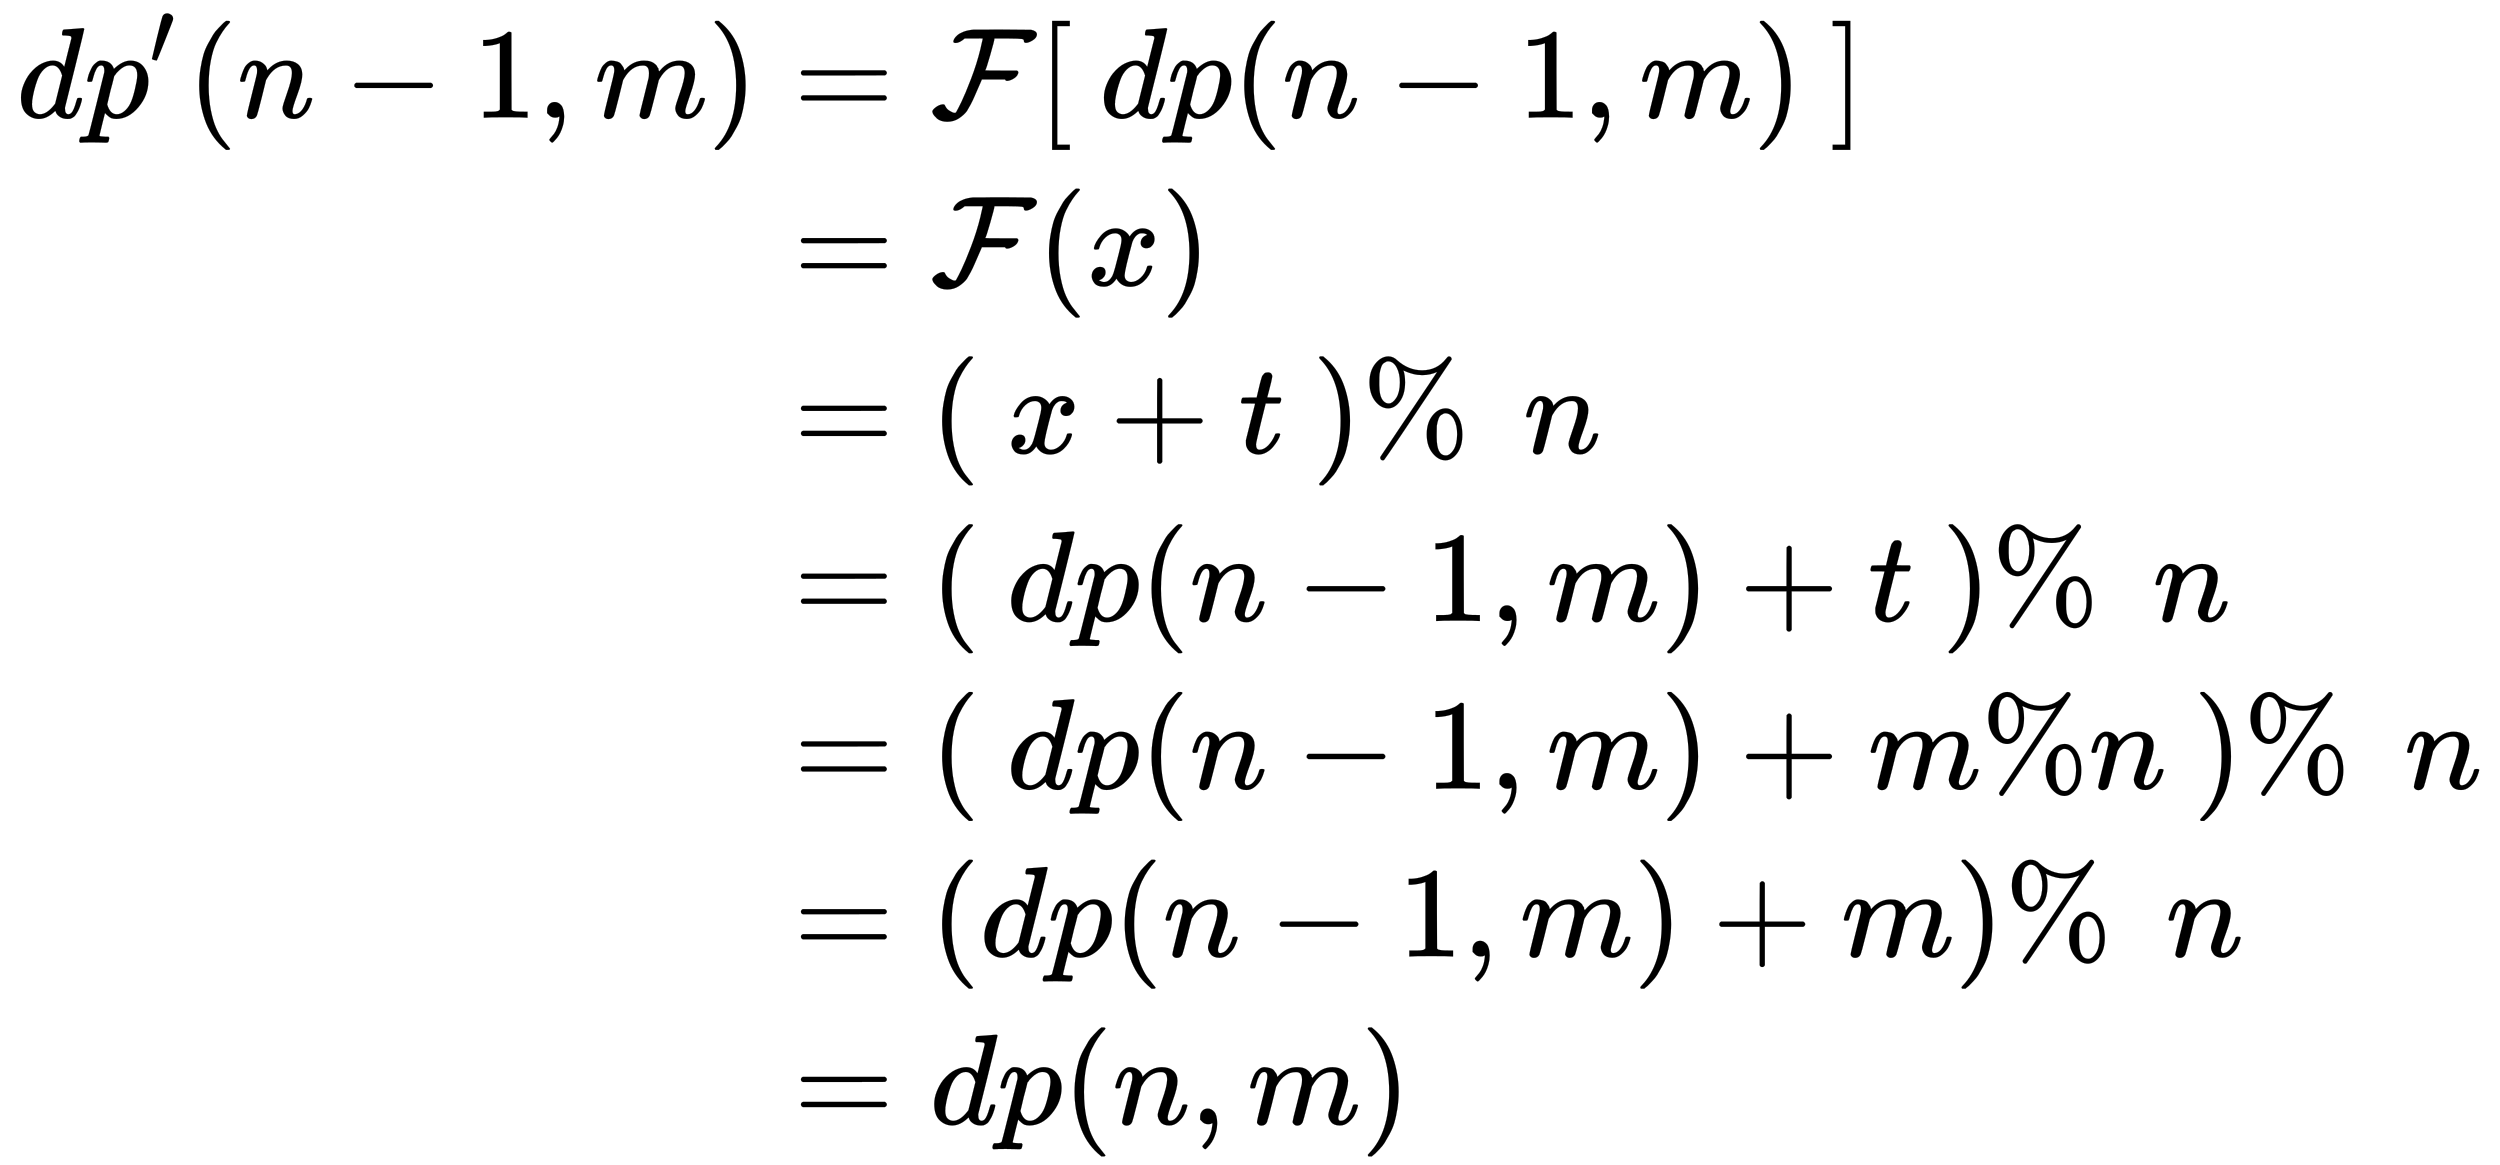 <svg xmlns:xlink="http://www.w3.org/1999/xlink" width="54.035ex" height="25.176ex" style="vertical-align: -11.838ex;" viewBox="0 -5742.7 23265 10839.6" role="img" focusable="false" xmlns="http://www.w3.org/2000/svg" aria-labelledby="MathJax-SVG-1-Title">
<title id="MathJax-SVG-1-Title">\large \begin{aligned}
dp^{\prime}(n-1, m) &amp;=\mathcal{F}[\ dp(n-1, m)\ ] \\
&amp;=\mathcal{F}(x) \\
&amp;=(\ x+t\ ) \%\ \ n \\
&amp;=(\ dp(n-1, m)+t\ ) \% \ \ n \\
&amp;=(\ dp(n-1, m)+ m\%n \ ) \% \ \ n \\
&amp;=(dp(n-1, m)+m) \% \ \ n \\
&amp;=dp(n, m) \\
\end{aligned}</title>
<defs aria-hidden="true">
<path stroke-width="1" id="E1-MJMATHI-64" d="M366 683Q367 683 438 688T511 694Q523 694 523 686Q523 679 450 384T375 83T374 68Q374 26 402 26Q411 27 422 35Q443 55 463 131Q469 151 473 152Q475 153 483 153H487H491Q506 153 506 145Q506 140 503 129Q490 79 473 48T445 8T417 -8Q409 -10 393 -10Q359 -10 336 5T306 36L300 51Q299 52 296 50Q294 48 292 46Q233 -10 172 -10Q117 -10 75 30T33 157Q33 205 53 255T101 341Q148 398 195 420T280 442Q336 442 364 400Q369 394 369 396Q370 400 396 505T424 616Q424 629 417 632T378 637H357Q351 643 351 645T353 664Q358 683 366 683ZM352 326Q329 405 277 405Q242 405 210 374T160 293Q131 214 119 129Q119 126 119 118T118 106Q118 61 136 44T179 26Q233 26 290 98L298 109L352 326Z"></path>
<path stroke-width="1" id="E1-MJMATHI-70" d="M23 287Q24 290 25 295T30 317T40 348T55 381T75 411T101 433T134 442Q209 442 230 378L240 387Q302 442 358 442Q423 442 460 395T497 281Q497 173 421 82T249 -10Q227 -10 210 -4Q199 1 187 11T168 28L161 36Q160 35 139 -51T118 -138Q118 -144 126 -145T163 -148H188Q194 -155 194 -157T191 -175Q188 -187 185 -190T172 -194Q170 -194 161 -194T127 -193T65 -192Q-5 -192 -24 -194H-32Q-39 -187 -39 -183Q-37 -156 -26 -148H-6Q28 -147 33 -136Q36 -130 94 103T155 350Q156 355 156 364Q156 405 131 405Q109 405 94 377T71 316T59 280Q57 278 43 278H29Q23 284 23 287ZM178 102Q200 26 252 26Q282 26 310 49T356 107Q374 141 392 215T411 325V331Q411 405 350 405Q339 405 328 402T306 393T286 380T269 365T254 350T243 336T235 326L232 322Q232 321 229 308T218 264T204 212Q178 106 178 102Z"></path>
<path stroke-width="1" id="E1-MJMAIN-2032" d="M79 43Q73 43 52 49T30 61Q30 68 85 293T146 528Q161 560 198 560Q218 560 240 545T262 501Q262 496 260 486Q259 479 173 263T84 45T79 43Z"></path>
<path stroke-width="1" id="E1-MJMAIN-28" d="M94 250Q94 319 104 381T127 488T164 576T202 643T244 695T277 729T302 750H315H319Q333 750 333 741Q333 738 316 720T275 667T226 581T184 443T167 250T184 58T225 -81T274 -167T316 -220T333 -241Q333 -250 318 -250H315H302L274 -226Q180 -141 137 -14T94 250Z"></path>
<path stroke-width="1" id="E1-MJMATHI-6E" d="M21 287Q22 293 24 303T36 341T56 388T89 425T135 442Q171 442 195 424T225 390T231 369Q231 367 232 367L243 378Q304 442 382 442Q436 442 469 415T503 336T465 179T427 52Q427 26 444 26Q450 26 453 27Q482 32 505 65T540 145Q542 153 560 153Q580 153 580 145Q580 144 576 130Q568 101 554 73T508 17T439 -10Q392 -10 371 17T350 73Q350 92 386 193T423 345Q423 404 379 404H374Q288 404 229 303L222 291L189 157Q156 26 151 16Q138 -11 108 -11Q95 -11 87 -5T76 7T74 17Q74 30 112 180T152 343Q153 348 153 366Q153 405 129 405Q91 405 66 305Q60 285 60 284Q58 278 41 278H27Q21 284 21 287Z"></path>
<path stroke-width="1" id="E1-MJMAIN-2212" d="M84 237T84 250T98 270H679Q694 262 694 250T679 230H98Q84 237 84 250Z"></path>
<path stroke-width="1" id="E1-MJMAIN-31" d="M213 578L200 573Q186 568 160 563T102 556H83V602H102Q149 604 189 617T245 641T273 663Q275 666 285 666Q294 666 302 660V361L303 61Q310 54 315 52T339 48T401 46H427V0H416Q395 3 257 3Q121 3 100 0H88V46H114Q136 46 152 46T177 47T193 50T201 52T207 57T213 61V578Z"></path>
<path stroke-width="1" id="E1-MJMAIN-2C" d="M78 35T78 60T94 103T137 121Q165 121 187 96T210 8Q210 -27 201 -60T180 -117T154 -158T130 -185T117 -194Q113 -194 104 -185T95 -172Q95 -168 106 -156T131 -126T157 -76T173 -3V9L172 8Q170 7 167 6T161 3T152 1T140 0Q113 0 96 17Z"></path>
<path stroke-width="1" id="E1-MJMATHI-6D" d="M21 287Q22 293 24 303T36 341T56 388T88 425T132 442T175 435T205 417T221 395T229 376L231 369Q231 367 232 367L243 378Q303 442 384 442Q401 442 415 440T441 433T460 423T475 411T485 398T493 385T497 373T500 364T502 357L510 367Q573 442 659 442Q713 442 746 415T780 336Q780 285 742 178T704 50Q705 36 709 31T724 26Q752 26 776 56T815 138Q818 149 821 151T837 153Q857 153 857 145Q857 144 853 130Q845 101 831 73T785 17T716 -10Q669 -10 648 17T627 73Q627 92 663 193T700 345Q700 404 656 404H651Q565 404 506 303L499 291L466 157Q433 26 428 16Q415 -11 385 -11Q372 -11 364 -4T353 8T350 18Q350 29 384 161L420 307Q423 322 423 345Q423 404 379 404H374Q288 404 229 303L222 291L189 157Q156 26 151 16Q138 -11 108 -11Q95 -11 87 -5T76 7T74 17Q74 30 112 181Q151 335 151 342Q154 357 154 369Q154 405 129 405Q107 405 92 377T69 316T57 280Q55 278 41 278H27Q21 284 21 287Z"></path>
<path stroke-width="1" id="E1-MJMAIN-29" d="M60 749L64 750Q69 750 74 750H86L114 726Q208 641 251 514T294 250Q294 182 284 119T261 12T224 -76T186 -143T145 -194T113 -227T90 -246Q87 -249 86 -250H74Q66 -250 63 -250T58 -247T55 -238Q56 -237 66 -225Q221 -64 221 250T66 725Q56 737 55 738Q55 746 60 749Z"></path>
<path stroke-width="1" id="E1-MJMAIN-3D" d="M56 347Q56 360 70 367H707Q722 359 722 347Q722 336 708 328L390 327H72Q56 332 56 347ZM56 153Q56 168 72 173H708Q722 163 722 153Q722 140 707 133H70Q56 140 56 153Z"></path>
<path stroke-width="1" id="E1-MJCAL-46" d="M199 579Q181 579 181 590Q181 598 188 611T212 639T260 666T335 682Q336 682 349 682T383 682T431 682T493 683T561 683Q776 682 784 681Q826 673 829 647Q829 620 797 600T744 580Q728 580 728 595Q729 607 713 610Q698 613 598 614H500L499 610Q499 598 467 486T428 367Q428 365 551 365H674Q683 360 684 355Q687 346 677 329Q666 312 642 299T598 285Q586 285 582 296H402L394 277Q386 258 373 229T346 167T315 102T286 51Q265 22 225 -5T133 -32Q108 -32 87 -25T54 -7T33 15T21 35T18 47Q18 60 44 80T98 103Q108 103 111 101T119 88Q130 66 150 54T179 39T195 37Q199 37 203 43Q217 67 245 125T318 300T391 532Q393 543 398 564T406 598T409 613T339 614H269Q229 579 199 579Z"></path>
<path stroke-width="1" id="E1-MJMAIN-5B" d="M118 -250V750H255V710H158V-210H255V-250H118Z"></path>
<path stroke-width="1" id="E1-MJMAIN-5D" d="M22 710V750H159V-250H22V-210H119V710H22Z"></path>
<path stroke-width="1" id="E1-MJMATHI-78" d="M52 289Q59 331 106 386T222 442Q257 442 286 424T329 379Q371 442 430 442Q467 442 494 420T522 361Q522 332 508 314T481 292T458 288Q439 288 427 299T415 328Q415 374 465 391Q454 404 425 404Q412 404 406 402Q368 386 350 336Q290 115 290 78Q290 50 306 38T341 26Q378 26 414 59T463 140Q466 150 469 151T485 153H489Q504 153 504 145Q504 144 502 134Q486 77 440 33T333 -11Q263 -11 227 52Q186 -10 133 -10H127Q78 -10 57 16T35 71Q35 103 54 123T99 143Q142 143 142 101Q142 81 130 66T107 46T94 41L91 40Q91 39 97 36T113 29T132 26Q168 26 194 71Q203 87 217 139T245 247T261 313Q266 340 266 352Q266 380 251 392T217 404Q177 404 142 372T93 290Q91 281 88 280T72 278H58Q52 284 52 289Z"></path>
<path stroke-width="1" id="E1-MJMAIN-2B" d="M56 237T56 250T70 270H369V420L370 570Q380 583 389 583Q402 583 409 568V270H707Q722 262 722 250T707 230H409V-68Q401 -82 391 -82H389H387Q375 -82 369 -68V230H70Q56 237 56 250Z"></path>
<path stroke-width="1" id="E1-MJMATHI-74" d="M26 385Q19 392 19 395Q19 399 22 411T27 425Q29 430 36 430T87 431H140L159 511Q162 522 166 540T173 566T179 586T187 603T197 615T211 624T229 626Q247 625 254 615T261 596Q261 589 252 549T232 470L222 433Q222 431 272 431H323Q330 424 330 420Q330 398 317 385H210L174 240Q135 80 135 68Q135 26 162 26Q197 26 230 60T283 144Q285 150 288 151T303 153H307Q322 153 322 145Q322 142 319 133Q314 117 301 95T267 48T216 6T155 -11Q125 -11 98 4T59 56Q57 64 57 83V101L92 241Q127 382 128 383Q128 385 77 385H26Z"></path>
<path stroke-width="1" id="E1-MJMAIN-25" d="M465 605Q428 605 394 614T340 632T319 641Q332 608 332 548Q332 458 293 403T202 347Q145 347 101 402T56 548Q56 637 101 693T202 750Q241 750 272 719Q359 642 464 642Q580 642 650 732Q662 748 668 749Q670 750 673 750Q682 750 688 743T693 726Q178 -47 170 -52Q166 -56 160 -56Q147 -56 142 -45Q137 -36 142 -27Q143 -24 363 304Q469 462 525 546T581 630Q528 605 465 605ZM207 385Q235 385 263 427T292 548Q292 617 267 664T200 712Q193 712 186 709T167 698T147 668T134 615Q132 595 132 548V527Q132 436 165 403Q183 385 203 385H207ZM500 146Q500 234 544 290T647 347Q699 347 737 292T776 146T737 0T646 -56Q590 -56 545 0T500 146ZM651 -18Q679 -18 707 24T736 146Q736 215 711 262T644 309Q637 309 630 306T611 295T591 265T578 212Q577 200 577 146V124Q577 -18 647 -18H651Z"></path>
</defs>
<g stroke="currentColor" fill="currentColor" stroke-width="0" transform="matrix(1 0 0 -1 0 0)" aria-hidden="true">
<g transform="translate(167,0)">
<g transform="translate(-11,0)">
<g transform="translate(0,4648)">
 <use transform="scale(1.2)" xlink:href="#E1-MJMATHI-64" x="0" y="0"></use>
<g transform="translate(628,0)">
 <use transform="scale(1.2)" xlink:href="#E1-MJMATHI-70" x="0" y="0"></use>
 <use transform="scale(0.849)" xlink:href="#E1-MJMAIN-2032" x="712" y="583"></use>
</g>
 <use transform="scale(1.2)" xlink:href="#E1-MJMAIN-28" x="1321" y="0"></use>
 <use transform="scale(1.2)" xlink:href="#E1-MJMATHI-6E" x="1711" y="0"></use>
 <use transform="scale(1.2)" xlink:href="#E1-MJMAIN-2212" x="2534" y="0"></use>
 <use transform="scale(1.2)" xlink:href="#E1-MJMAIN-31" x="3534" y="0"></use>
 <use transform="scale(1.2)" xlink:href="#E1-MJMAIN-2C" x="4035" y="0"></use>
 <use transform="scale(1.2)" xlink:href="#E1-MJMATHI-6D" x="4480" y="0"></use>
 <use transform="scale(1.2)" xlink:href="#E1-MJMAIN-29" x="5358" y="0"></use>
</g>
</g>
<g transform="translate(6887,0)">
<g transform="translate(0,4648)">
 <use transform="scale(1.2)" xlink:href="#E1-MJMAIN-3D" x="277" y="0"></use>
 <use transform="scale(1.2)" xlink:href="#E1-MJCAL-46" x="1334" y="0"></use>
 <use transform="scale(1.2)" xlink:href="#E1-MJMAIN-5B" x="2163" y="0"></use>
 <use transform="scale(1.2)" xlink:href="#E1-MJMATHI-64" x="2650" y="0"></use>
 <use transform="scale(1.2)" xlink:href="#E1-MJMATHI-70" x="3173" y="0"></use>
 <use transform="scale(1.2)" xlink:href="#E1-MJMAIN-28" x="3677" y="0"></use>
 <use transform="scale(1.2)" xlink:href="#E1-MJMATHI-6E" x="4066" y="0"></use>
 <use transform="scale(1.2)" xlink:href="#E1-MJMAIN-2212" x="4889" y="0"></use>
 <use transform="scale(1.2)" xlink:href="#E1-MJMAIN-31" x="5890" y="0"></use>
 <use transform="scale(1.2)" xlink:href="#E1-MJMAIN-2C" x="6390" y="0"></use>
 <use transform="scale(1.2)" xlink:href="#E1-MJMATHI-6D" x="6835" y="0"></use>
 <use transform="scale(1.2)" xlink:href="#E1-MJMAIN-29" x="7714" y="0"></use>
 <use transform="scale(1.2)" xlink:href="#E1-MJMAIN-5D" x="8312" y="0"></use>
</g>
<g transform="translate(0,3087)">
 <use transform="scale(1.2)" xlink:href="#E1-MJMAIN-3D" x="277" y="0"></use>
 <use transform="scale(1.2)" xlink:href="#E1-MJCAL-46" x="1334" y="0"></use>
 <use transform="scale(1.2)" xlink:href="#E1-MJMAIN-28" x="2163" y="0"></use>
 <use transform="scale(1.2)" xlink:href="#E1-MJMATHI-78" x="2553" y="0"></use>
 <use transform="scale(1.2)" xlink:href="#E1-MJMAIN-29" x="3125" y="0"></use>
</g>
<g transform="translate(0,1526)">
 <use transform="scale(1.2)" xlink:href="#E1-MJMAIN-3D" x="277" y="0"></use>
 <use transform="scale(1.2)" xlink:href="#E1-MJMAIN-28" x="1334" y="0"></use>
 <use transform="scale(1.2)" xlink:href="#E1-MJMATHI-78" x="1931" y="0"></use>
 <use transform="scale(1.2)" xlink:href="#E1-MJMAIN-2B" x="2726" y="0"></use>
 <use transform="scale(1.2)" xlink:href="#E1-MJMATHI-74" x="3727" y="0"></use>
 <use transform="scale(1.2)" xlink:href="#E1-MJMAIN-29" x="4297" y="0"></use>
 <use transform="scale(1.2)" xlink:href="#E1-MJMAIN-25" x="4686" y="0"></use>
 <use transform="scale(1.2)" xlink:href="#E1-MJMATHI-6E" x="5936" y="0"></use>
</g>
<g transform="translate(0,-36)">
 <use transform="scale(1.2)" xlink:href="#E1-MJMAIN-3D" x="277" y="0"></use>
 <use transform="scale(1.2)" xlink:href="#E1-MJMAIN-28" x="1334" y="0"></use>
 <use transform="scale(1.2)" xlink:href="#E1-MJMATHI-64" x="1931" y="0"></use>
 <use transform="scale(1.2)" xlink:href="#E1-MJMATHI-70" x="2455" y="0"></use>
 <use transform="scale(1.2)" xlink:href="#E1-MJMAIN-28" x="2958" y="0"></use>
 <use transform="scale(1.2)" xlink:href="#E1-MJMATHI-6E" x="3348" y="0"></use>
 <use transform="scale(1.2)" xlink:href="#E1-MJMAIN-2212" x="4171" y="0"></use>
 <use transform="scale(1.2)" xlink:href="#E1-MJMAIN-31" x="5171" y="0"></use>
 <use transform="scale(1.2)" xlink:href="#E1-MJMAIN-2C" x="5672" y="0"></use>
 <use transform="scale(1.2)" xlink:href="#E1-MJMATHI-6D" x="6117" y="0"></use>
 <use transform="scale(1.2)" xlink:href="#E1-MJMAIN-29" x="6996" y="0"></use>
 <use transform="scale(1.2)" xlink:href="#E1-MJMAIN-2B" x="7607" y="0"></use>
 <use transform="scale(1.2)" xlink:href="#E1-MJMATHI-74" x="8608" y="0"></use>
 <use transform="scale(1.2)" xlink:href="#E1-MJMAIN-29" x="9178" y="0"></use>
 <use transform="scale(1.2)" xlink:href="#E1-MJMAIN-25" x="9567" y="0"></use>
 <use transform="scale(1.2)" xlink:href="#E1-MJMATHI-6E" x="10817" y="0"></use>
</g>
<g transform="translate(0,-1597)">
 <use transform="scale(1.2)" xlink:href="#E1-MJMAIN-3D" x="277" y="0"></use>
 <use transform="scale(1.2)" xlink:href="#E1-MJMAIN-28" x="1334" y="0"></use>
 <use transform="scale(1.2)" xlink:href="#E1-MJMATHI-64" x="1931" y="0"></use>
 <use transform="scale(1.2)" xlink:href="#E1-MJMATHI-70" x="2455" y="0"></use>
 <use transform="scale(1.2)" xlink:href="#E1-MJMAIN-28" x="2958" y="0"></use>
 <use transform="scale(1.2)" xlink:href="#E1-MJMATHI-6E" x="3348" y="0"></use>
 <use transform="scale(1.2)" xlink:href="#E1-MJMAIN-2212" x="4171" y="0"></use>
 <use transform="scale(1.2)" xlink:href="#E1-MJMAIN-31" x="5171" y="0"></use>
 <use transform="scale(1.2)" xlink:href="#E1-MJMAIN-2C" x="5672" y="0"></use>
 <use transform="scale(1.2)" xlink:href="#E1-MJMATHI-6D" x="6117" y="0"></use>
 <use transform="scale(1.2)" xlink:href="#E1-MJMAIN-29" x="6996" y="0"></use>
 <use transform="scale(1.2)" xlink:href="#E1-MJMAIN-2B" x="7607" y="0"></use>
 <use transform="scale(1.2)" xlink:href="#E1-MJMATHI-6D" x="8608" y="0"></use>
 <use transform="scale(1.2)" xlink:href="#E1-MJMAIN-25" x="9486" y="0"></use>
 <use transform="scale(1.2)" xlink:href="#E1-MJMATHI-6E" x="10320" y="0"></use>
 <use transform="scale(1.2)" xlink:href="#E1-MJMAIN-29" x="11129" y="0"></use>
 <use transform="scale(1.2)" xlink:href="#E1-MJMAIN-25" x="11518" y="0"></use>
 <use transform="scale(1.2)" xlink:href="#E1-MJMATHI-6E" x="12768" y="0"></use>
</g>
<g transform="translate(0,-3158)">
 <use transform="scale(1.2)" xlink:href="#E1-MJMAIN-3D" x="277" y="0"></use>
 <use transform="scale(1.2)" xlink:href="#E1-MJMAIN-28" x="1334" y="0"></use>
 <use transform="scale(1.2)" xlink:href="#E1-MJMATHI-64" x="1723" y="0"></use>
 <use transform="scale(1.2)" xlink:href="#E1-MJMATHI-70" x="2247" y="0"></use>
 <use transform="scale(1.2)" xlink:href="#E1-MJMAIN-28" x="2750" y="0"></use>
 <use transform="scale(1.2)" xlink:href="#E1-MJMATHI-6E" x="3140" y="0"></use>
 <use transform="scale(1.2)" xlink:href="#E1-MJMAIN-2212" x="3962" y="0"></use>
 <use transform="scale(1.2)" xlink:href="#E1-MJMAIN-31" x="4963" y="0"></use>
 <use transform="scale(1.2)" xlink:href="#E1-MJMAIN-2C" x="5464" y="0"></use>
 <use transform="scale(1.2)" xlink:href="#E1-MJMATHI-6D" x="5909" y="0"></use>
 <use transform="scale(1.2)" xlink:href="#E1-MJMAIN-29" x="6787" y="0"></use>
 <use transform="scale(1.2)" xlink:href="#E1-MJMAIN-2B" x="7399" y="0"></use>
 <use transform="scale(1.2)" xlink:href="#E1-MJMATHI-6D" x="8400" y="0"></use>
 <use transform="scale(1.2)" xlink:href="#E1-MJMAIN-29" x="9278" y="0"></use>
 <use transform="scale(1.2)" xlink:href="#E1-MJMAIN-25" x="9668" y="0"></use>
 <use transform="scale(1.2)" xlink:href="#E1-MJMATHI-6E" x="10918" y="0"></use>
</g>
<g transform="translate(0,-4719)">
 <use transform="scale(1.2)" xlink:href="#E1-MJMAIN-3D" x="277" y="0"></use>
 <use transform="scale(1.2)" xlink:href="#E1-MJMATHI-64" x="1334" y="0"></use>
 <use transform="scale(1.2)" xlink:href="#E1-MJMATHI-70" x="1857" y="0"></use>
 <use transform="scale(1.2)" xlink:href="#E1-MJMAIN-28" x="2361" y="0"></use>
 <use transform="scale(1.2)" xlink:href="#E1-MJMATHI-6E" x="2750" y="0"></use>
 <use transform="scale(1.2)" xlink:href="#E1-MJMAIN-2C" x="3351" y="0"></use>
 <use transform="scale(1.2)" xlink:href="#E1-MJMATHI-6D" x="3796" y="0"></use>
 <use transform="scale(1.2)" xlink:href="#E1-MJMAIN-29" x="4674" y="0"></use>
</g>
</g>
</g>
</g>
</svg>